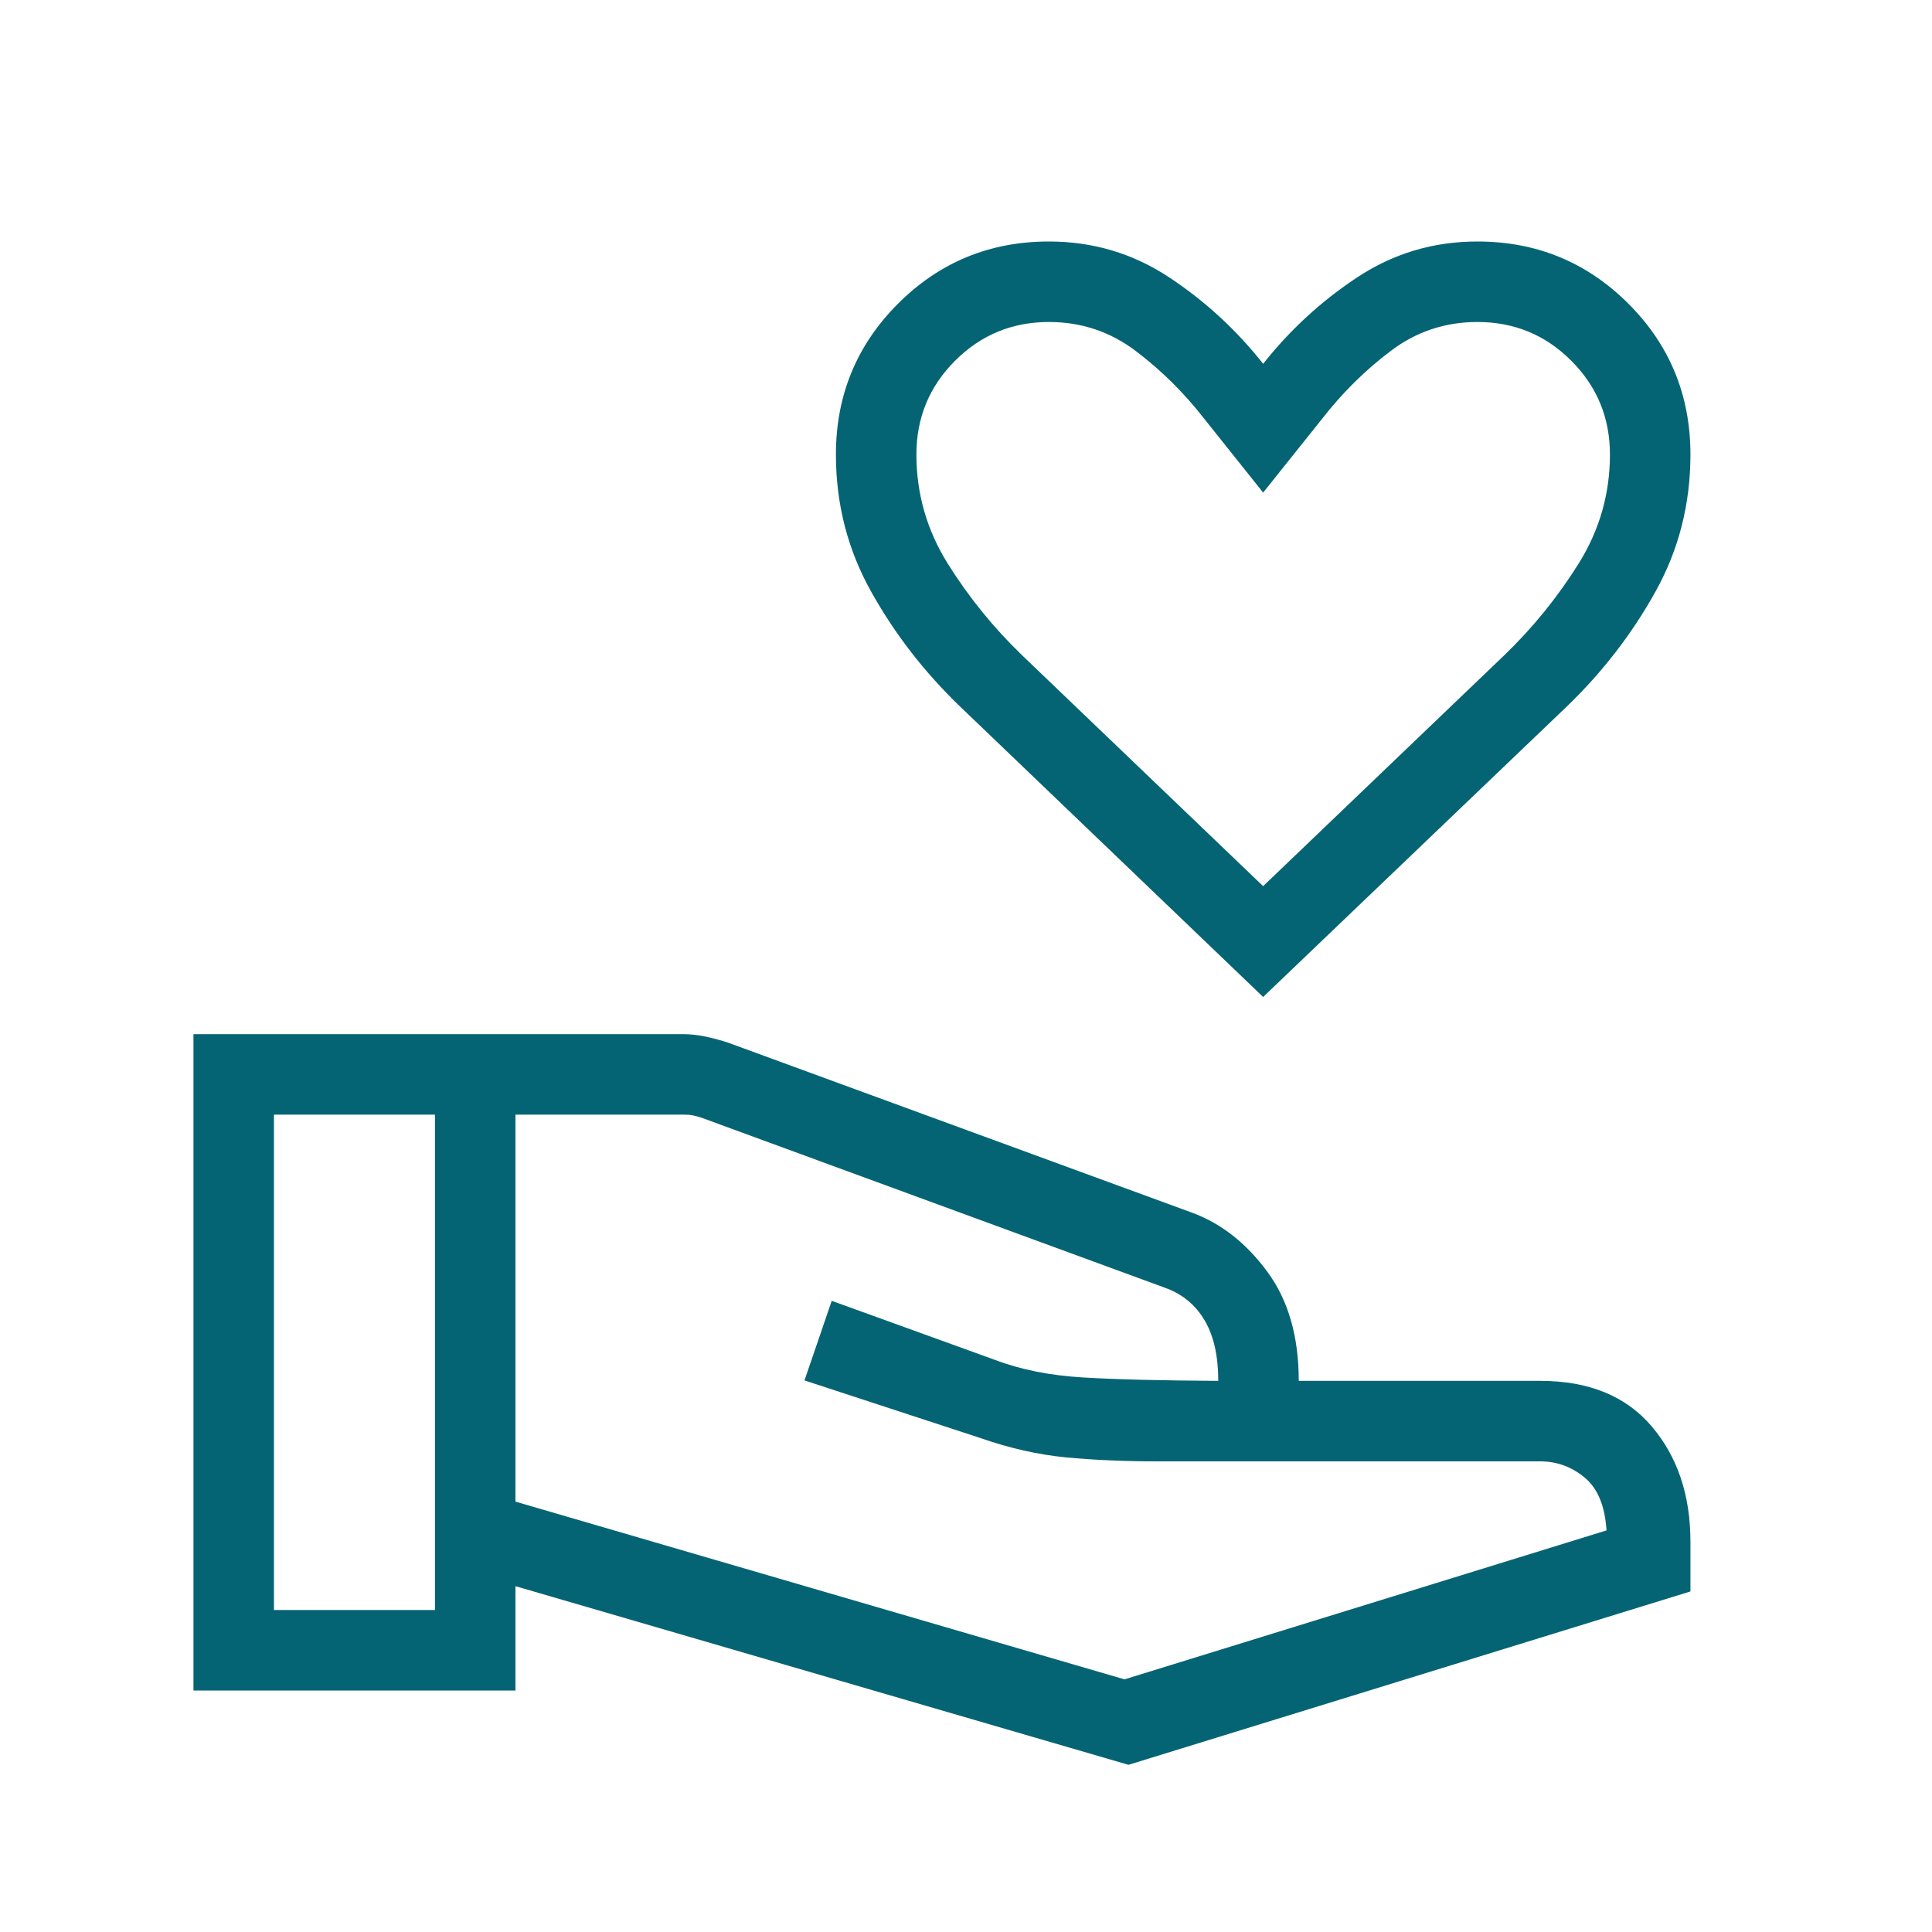 <svg width="30" height="30" viewBox="0 0 30 30" fill="none" xmlns="http://www.w3.org/2000/svg">
<mask id="mask0_472_2175" style="mask-type:alpha" maskUnits="userSpaceOnUse" x="0" y="0" width="30" height="30">
<rect width="30" height="30" fill="#D9D9D9"/>
</mask>
<g mask="url(#mask0_472_2175)">
<path d="M19.614 15.481L14.908 10.971C14.358 10.442 13.899 9.851 13.532 9.196C13.164 8.542 12.98 7.829 12.98 7.058C12.98 6.139 13.302 5.358 13.945 4.715C14.588 4.072 15.369 3.75 16.288 3.75C16.97 3.75 17.591 3.935 18.151 4.304C18.71 4.673 19.198 5.122 19.614 5.649C20.031 5.122 20.519 4.673 21.079 4.304C21.638 3.935 22.259 3.75 22.941 3.75C23.86 3.75 24.641 4.072 25.285 4.715C25.928 5.358 26.249 6.139 26.249 7.058C26.249 7.829 26.067 8.542 25.701 9.196C25.336 9.851 24.878 10.442 24.329 10.971L19.614 15.481ZM19.614 13.76L23.357 10.176C23.801 9.748 24.186 9.274 24.511 8.754C24.837 8.234 24.999 7.668 24.999 7.058C24.999 6.487 24.799 6.002 24.398 5.601C23.998 5.2 23.512 5 22.941 5C22.441 5 21.993 5.149 21.597 5.448C21.2 5.747 20.844 6.099 20.528 6.505L19.614 7.649L18.701 6.505C18.386 6.099 18.029 5.747 17.633 5.448C17.236 5.149 16.788 5 16.288 5C15.717 5 15.232 5.2 14.831 5.601C14.43 6.002 14.23 6.487 14.23 7.058C14.23 7.668 14.393 8.234 14.718 8.754C15.043 9.274 15.428 9.748 15.872 10.176L19.614 13.76ZM8.004 23.317L17.461 26.077L24.946 23.764C24.922 23.385 24.809 23.111 24.606 22.943C24.403 22.776 24.174 22.692 23.917 22.692H17.987C17.458 22.692 16.979 22.671 16.55 22.63C16.12 22.588 15.68 22.489 15.23 22.332L12.492 21.435L12.915 20.199L15.446 21.115C15.849 21.268 16.305 21.359 16.816 21.389C17.328 21.42 18.028 21.437 18.917 21.442C18.917 21.053 18.846 20.738 18.702 20.497C18.559 20.257 18.354 20.09 18.086 19.995L10.894 17.356C10.845 17.34 10.801 17.328 10.761 17.32C10.721 17.312 10.677 17.308 10.629 17.308H8.004V23.317ZM3.004 26.25V16.058H10.601C10.717 16.058 10.837 16.071 10.961 16.097C11.084 16.124 11.199 16.155 11.305 16.19L18.528 18.837C18.975 19.006 19.36 19.312 19.683 19.753C20.006 20.193 20.167 20.756 20.167 21.442H23.917C24.671 21.442 25.248 21.678 25.648 22.149C26.049 22.62 26.249 23.218 26.249 23.942V24.712L17.523 27.404L8.004 24.63V26.25H3.004ZM4.254 25H6.754V17.308H4.254V25Z" fill="#056474"/>
</g>
</svg>
